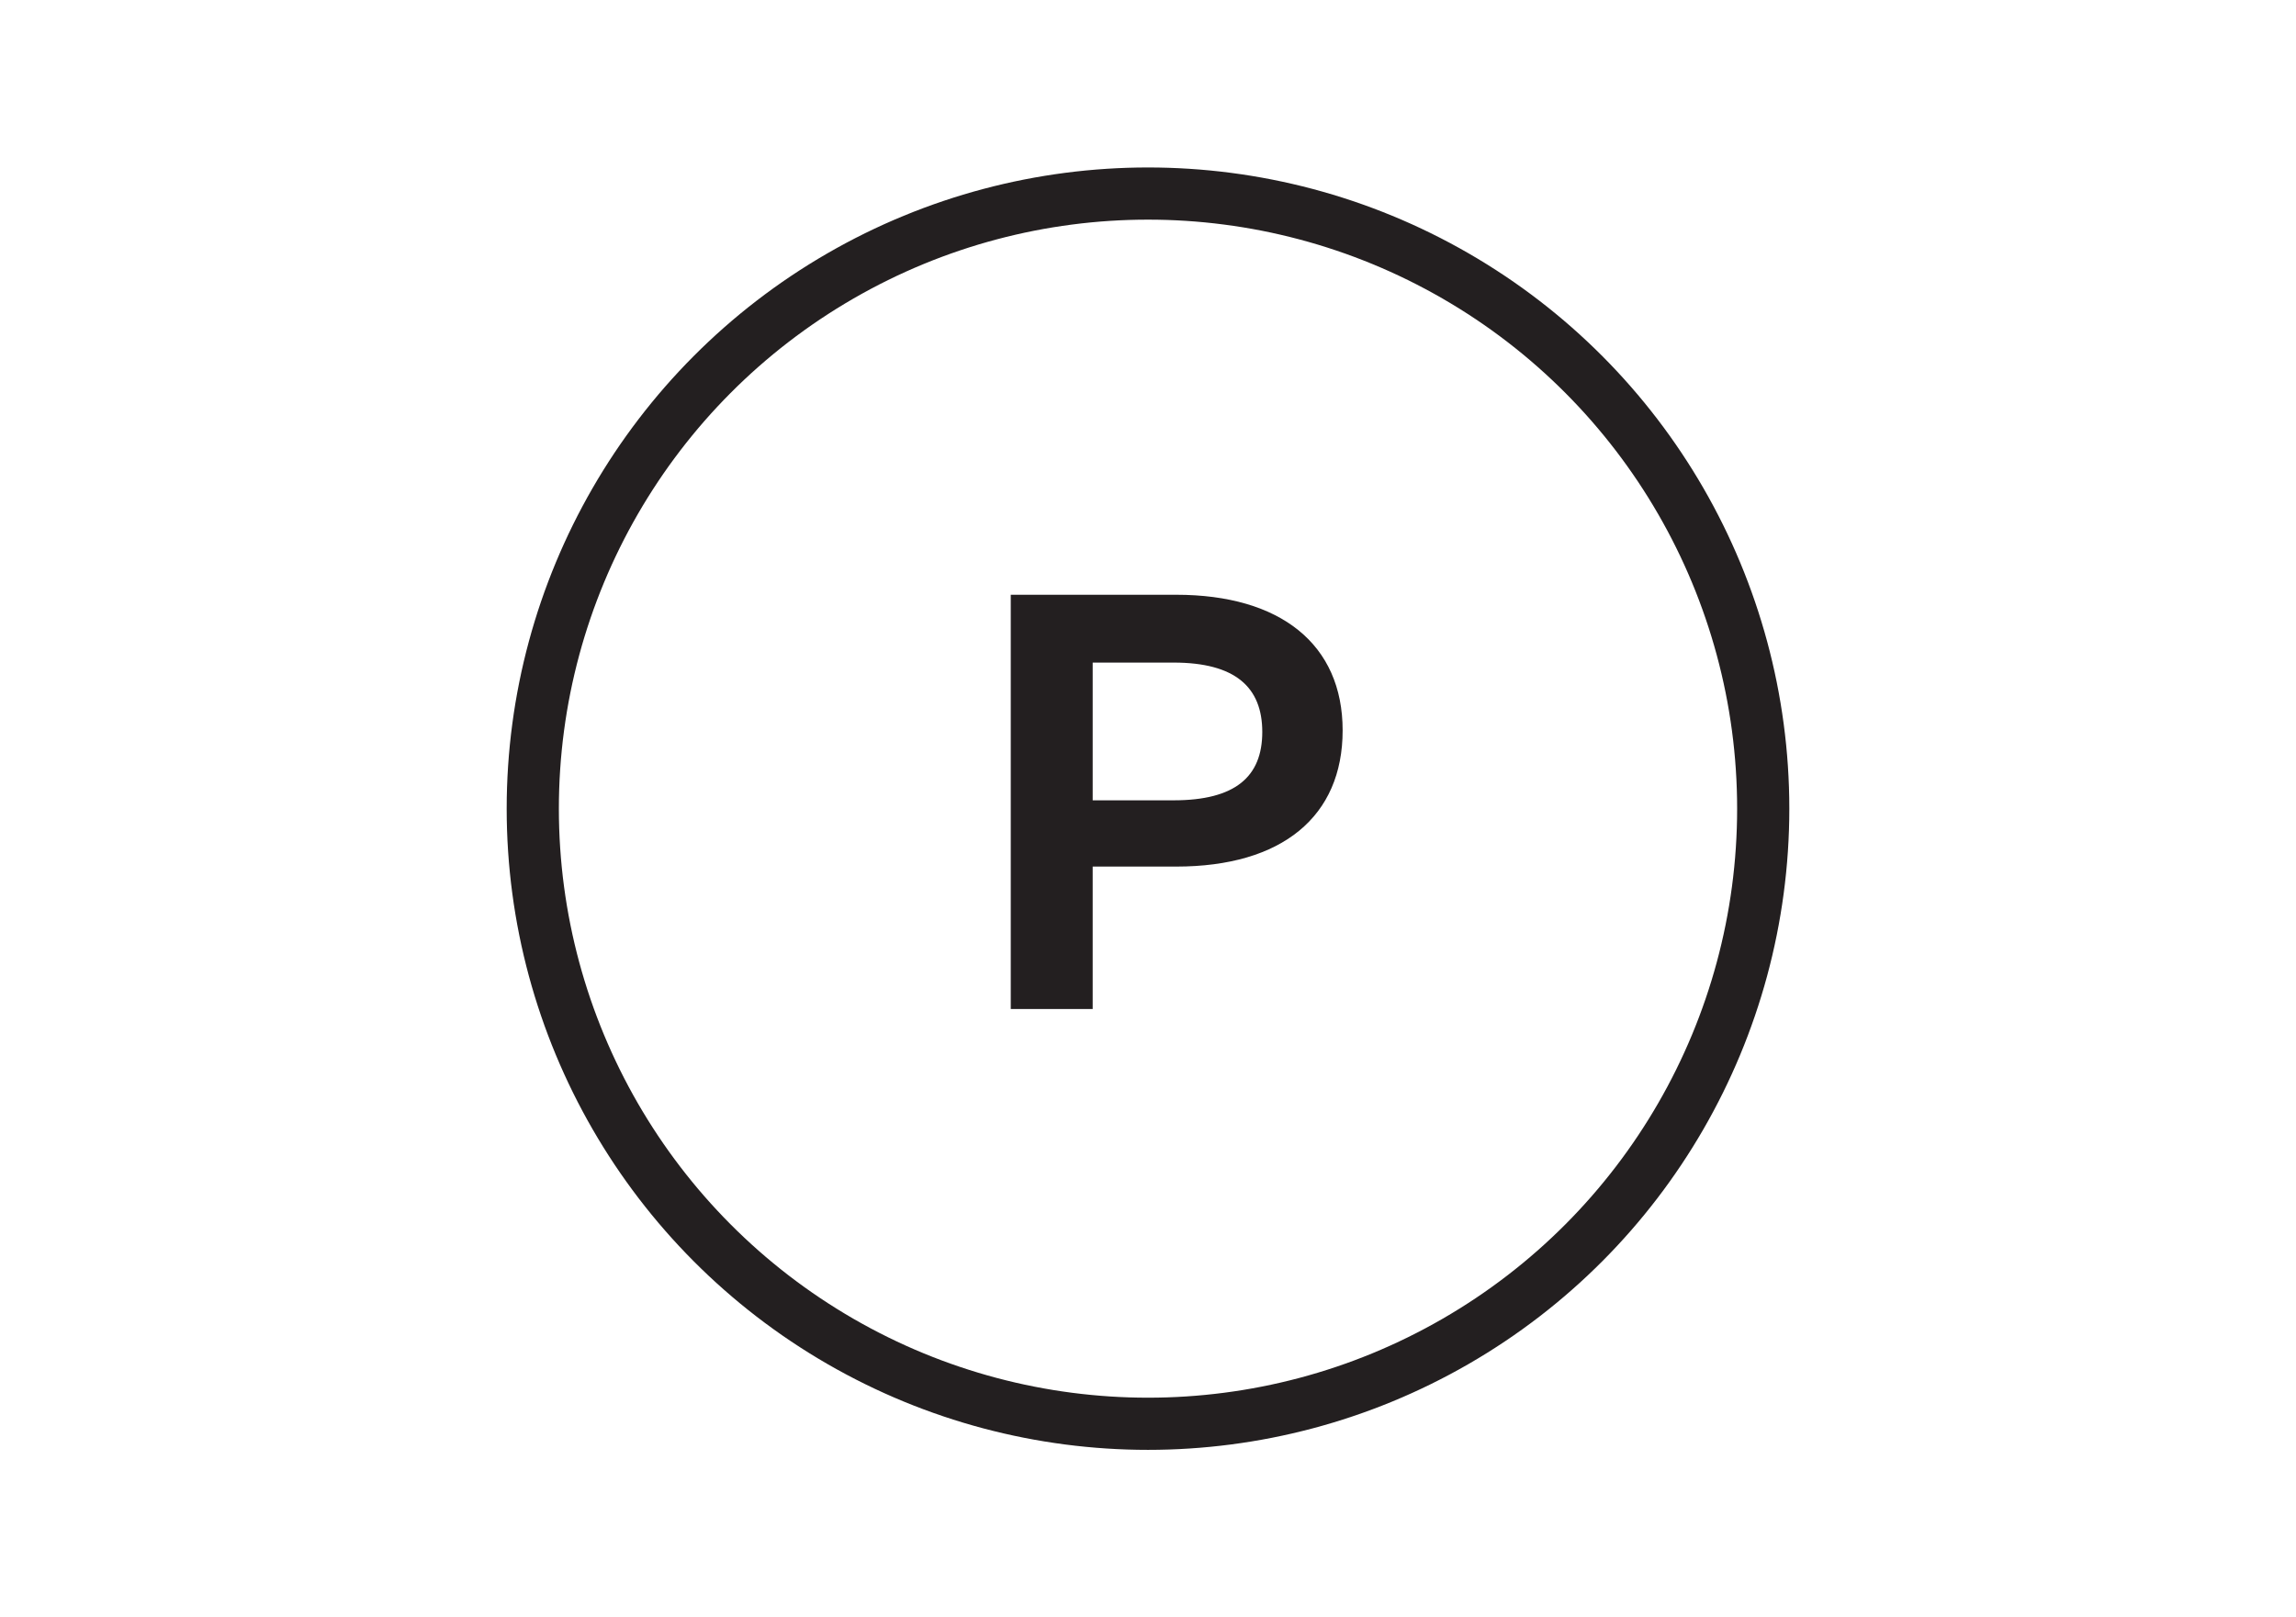 <svg xmlns="http://www.w3.org/2000/svg" width="44" height="31" viewBox="0 0 44 31"><defs><style>.cls-1{fill:#231f20;}.cls-2,.cls-3{fill:none;}.cls-2{stroke:#231f20;stroke-miterlimit:10;}</style></defs><title>Artboard 11</title><g id="any_solvent"><path class="cls-1" d="M20.94,19.34H19.37V11.4h3.17c2,0,3.19.95,3.19,2.6s-1.16,2.61-3.19,2.61h-1.6Zm1.55-4c1.18,0,1.7-.45,1.7-1.31s-.52-1.33-1.7-1.33H20.94v2.64Z"/><circle class="cls-2" cx="22" cy="15.5" r="11.79"/><rect class="cls-3" width="44" height="31"/></g></svg>